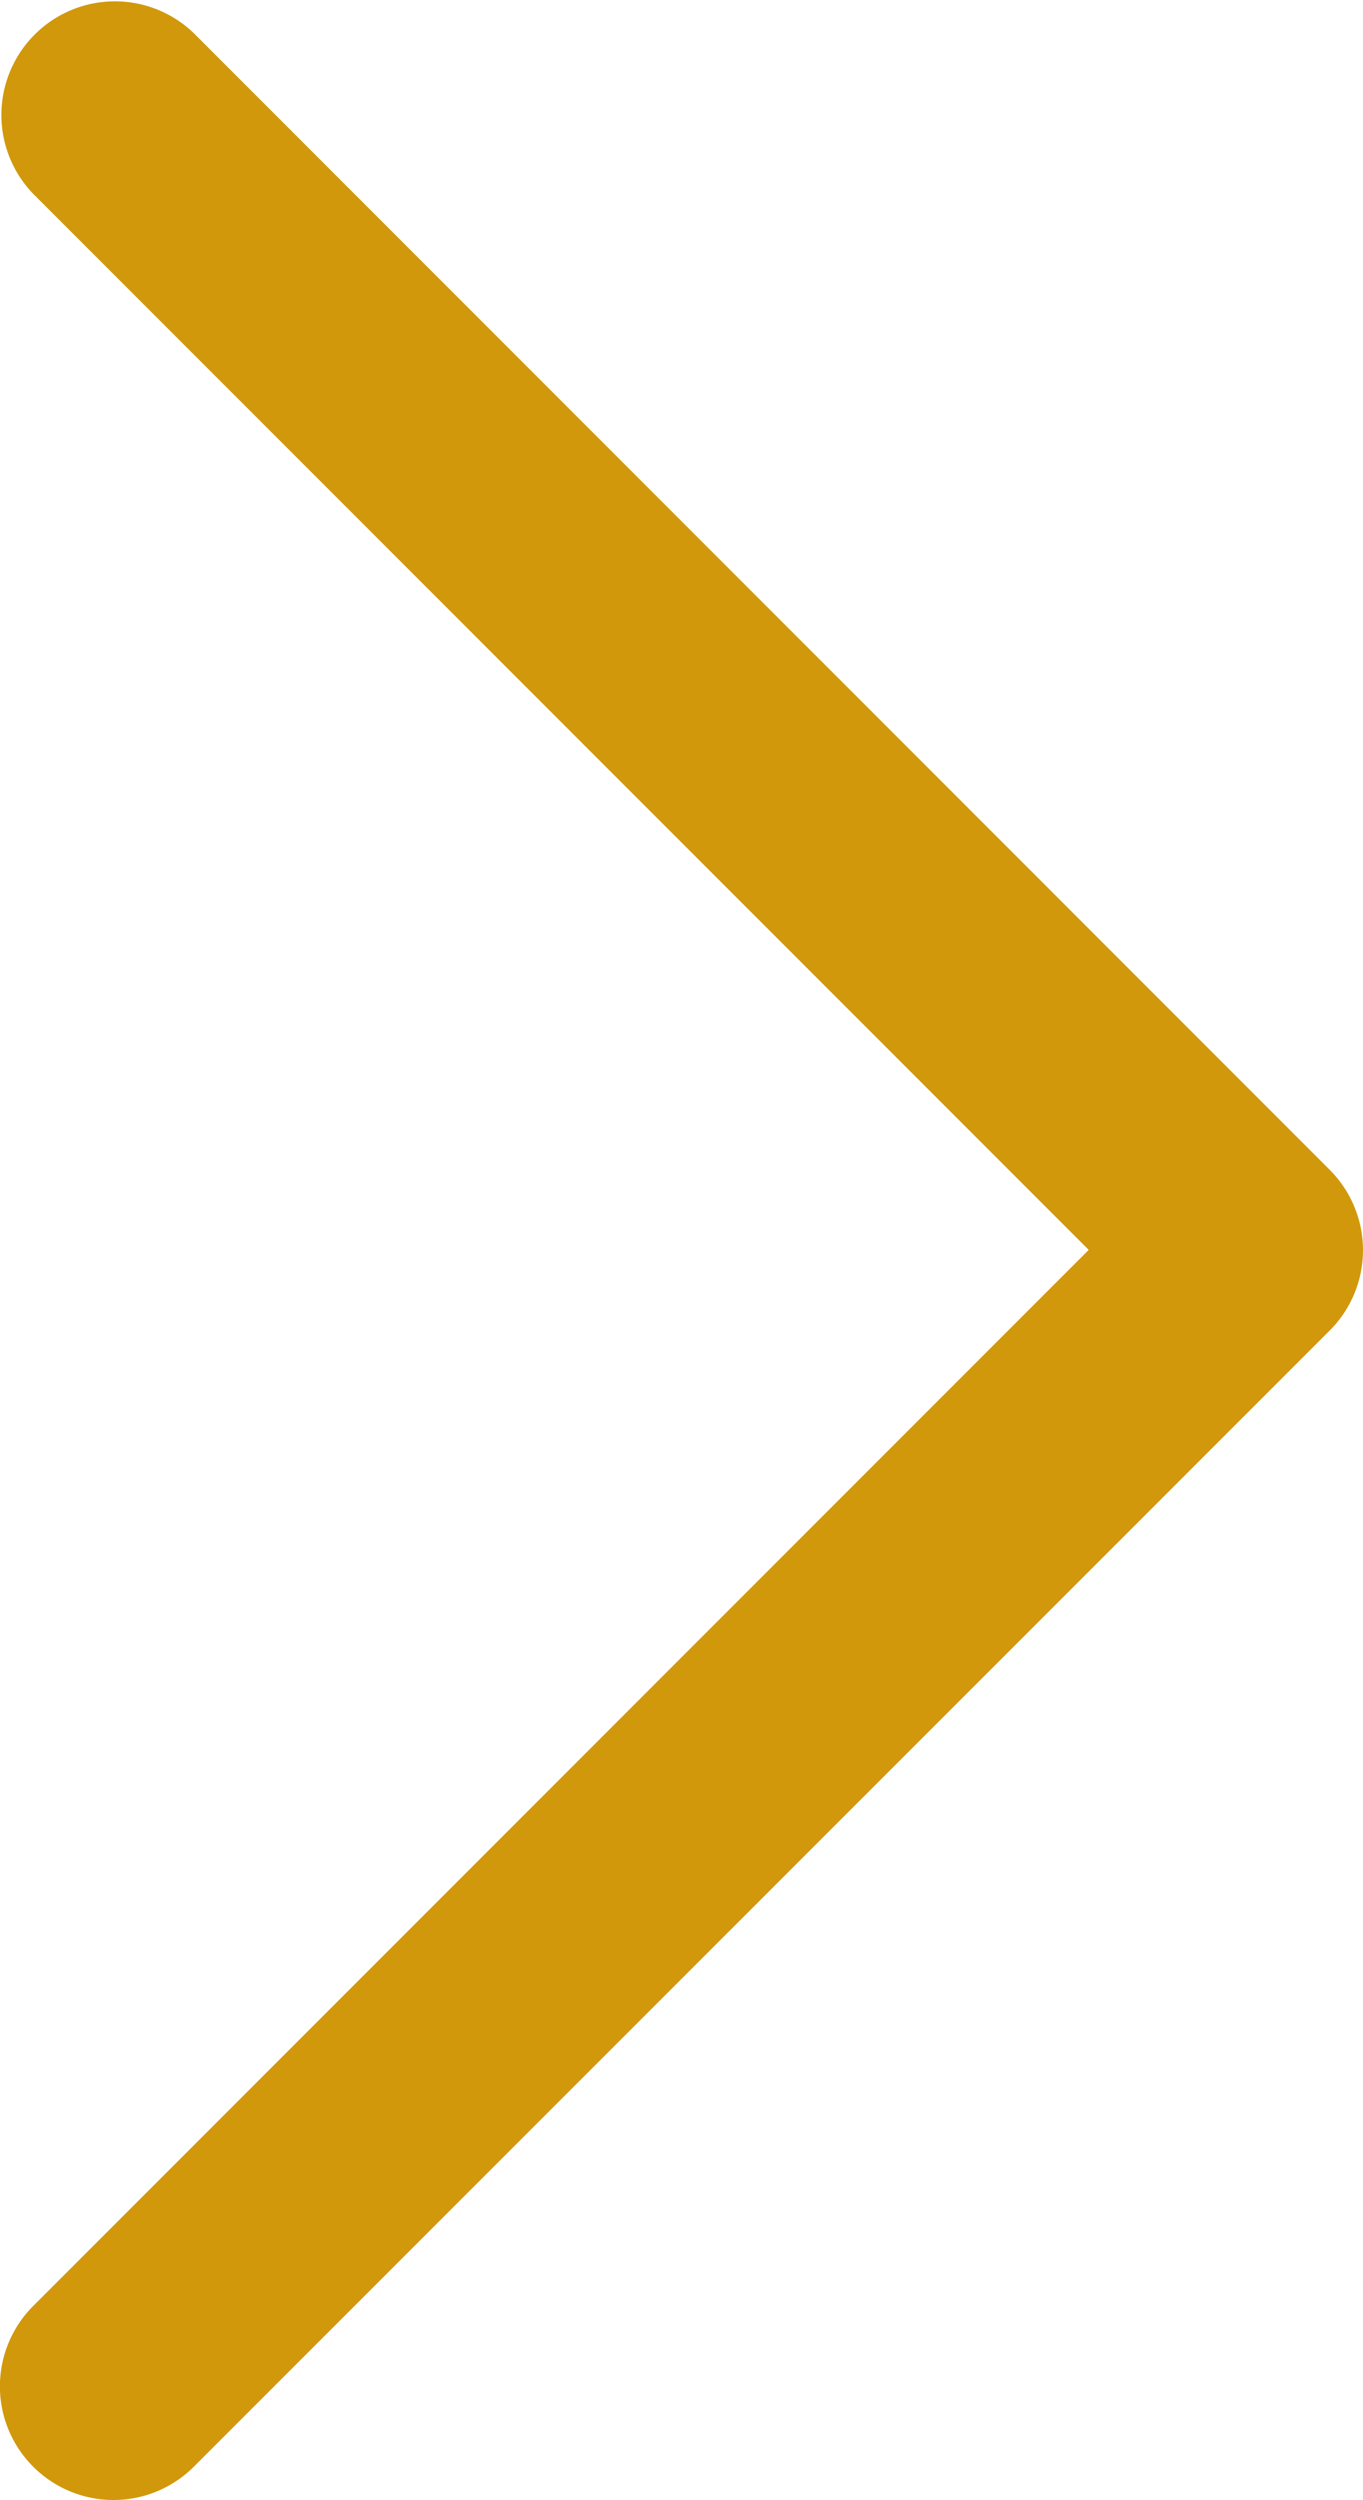 <svg xmlns="http://www.w3.org/2000/svg" width="12.771" height="23.414" viewBox="0 0 12.771 23.414">
  <path id="Path_1060" data-name="Path 1060" d="M23.1,12.46a1.064,1.064,0,0,1-1.505,0l-9.89-9.89-9.89,9.89A1.064,1.064,0,0,1,.312,10.954L10.955.312a1.064,1.064,0,0,1,1.505,0L23.1,10.955A1.064,1.064,0,0,1,23.1,12.46Z" transform="translate(12.771) rotate(90)" fill="#d1980b"/>
</svg>
